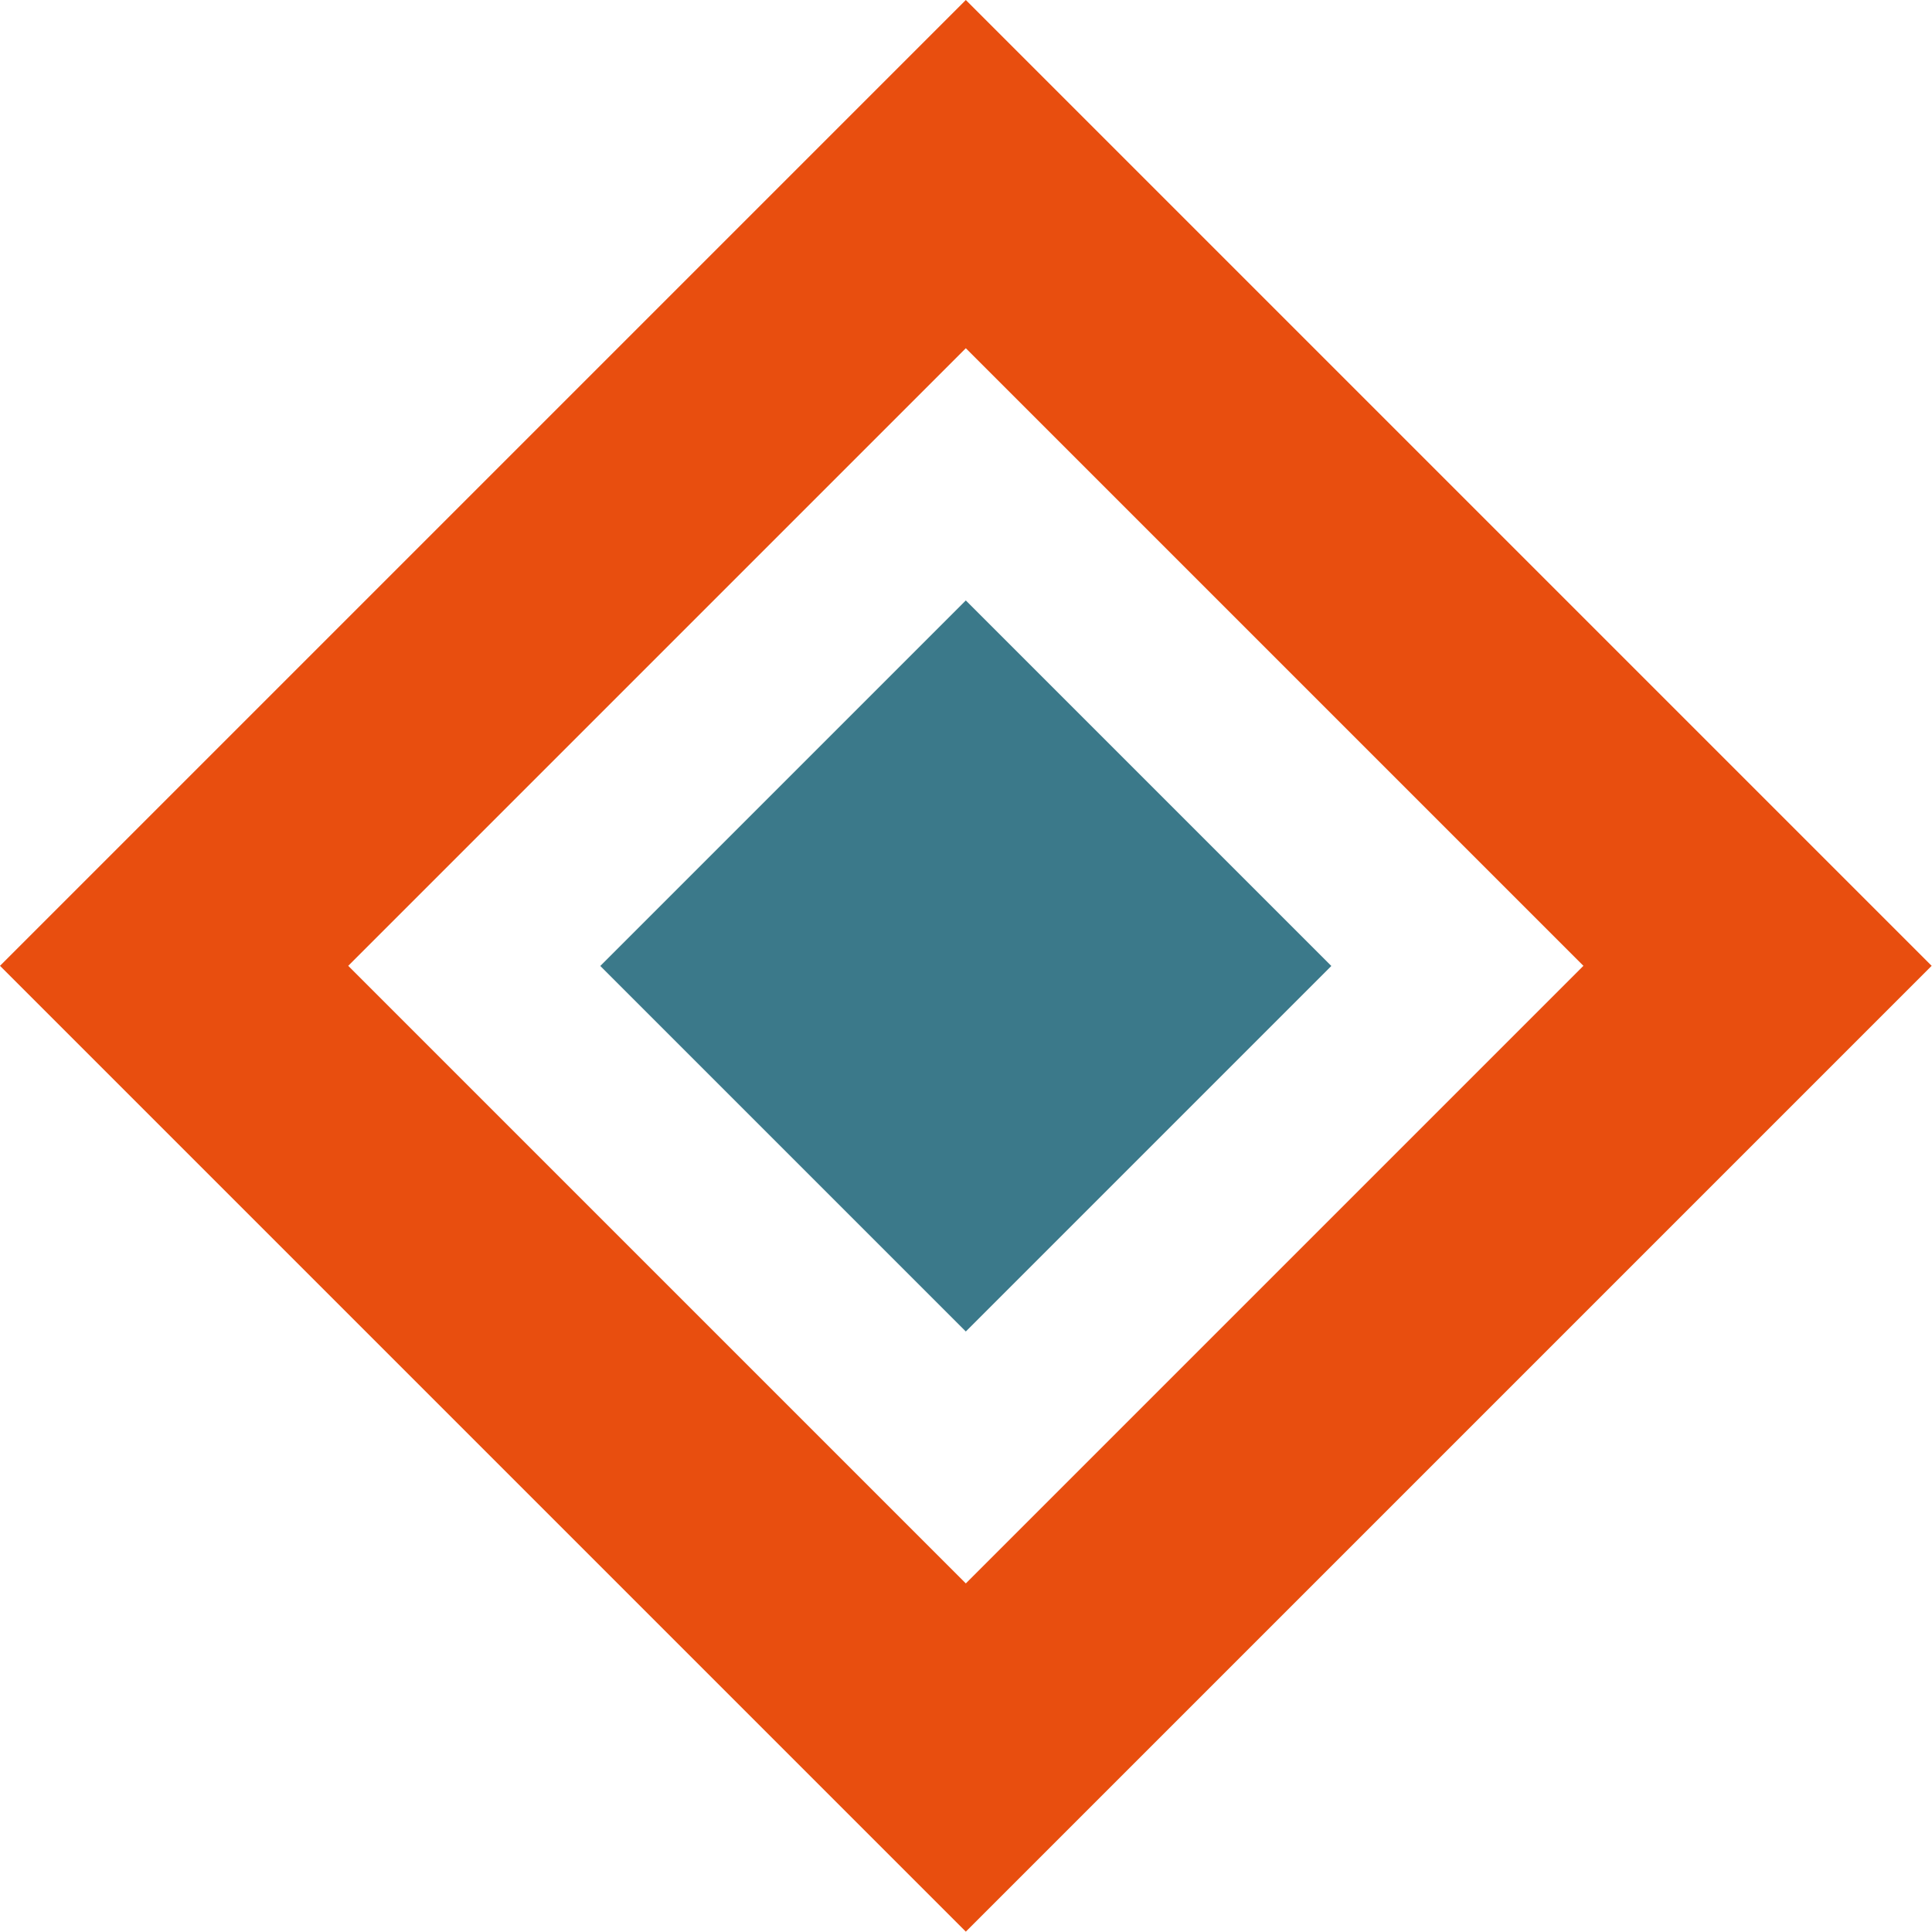 <?xml version="1.0" encoding="UTF-8"?> <!-- Generator: Adobe Illustrator 25.2.3, SVG Export Plug-In . SVG Version: 6.00 Build 0) --> <svg xmlns="http://www.w3.org/2000/svg" xmlns:xlink="http://www.w3.org/1999/xlink" version="1.1" id="Vrstva_1" x="0px" y="0px" viewBox="0 0 56.09 56.09" style="enable-background:new 0 0 56.09 56.09;" xml:space="preserve"> <style type="text/css"> .st0{fill:none;} .st1{fill:#E84E0F;} .st2{fill:#3B798A;} </style> <g> <path class="st0" d="M28.04,10.11L10.11,28.04l17.93,17.93l17.93-17.93L28.04,10.11z M17.43,28.04l10.61-10.61l10.61,10.61 L28.04,38.66L17.43,28.04z"></path> <path class="st1" d="M28.04,0L0,28.04l28.04,28.04l28.04-28.04L28.04,0z M10.11,28.04l17.93-17.93l17.93,17.93L28.04,45.97 L10.11,28.04z"></path> <rect x="20.54" y="20.54" transform="matrix(0.707 -0.707 0.707 0.707 -11.616 28.044)" class="st2" width="15.01" height="15.01"></rect> </g> </svg> 